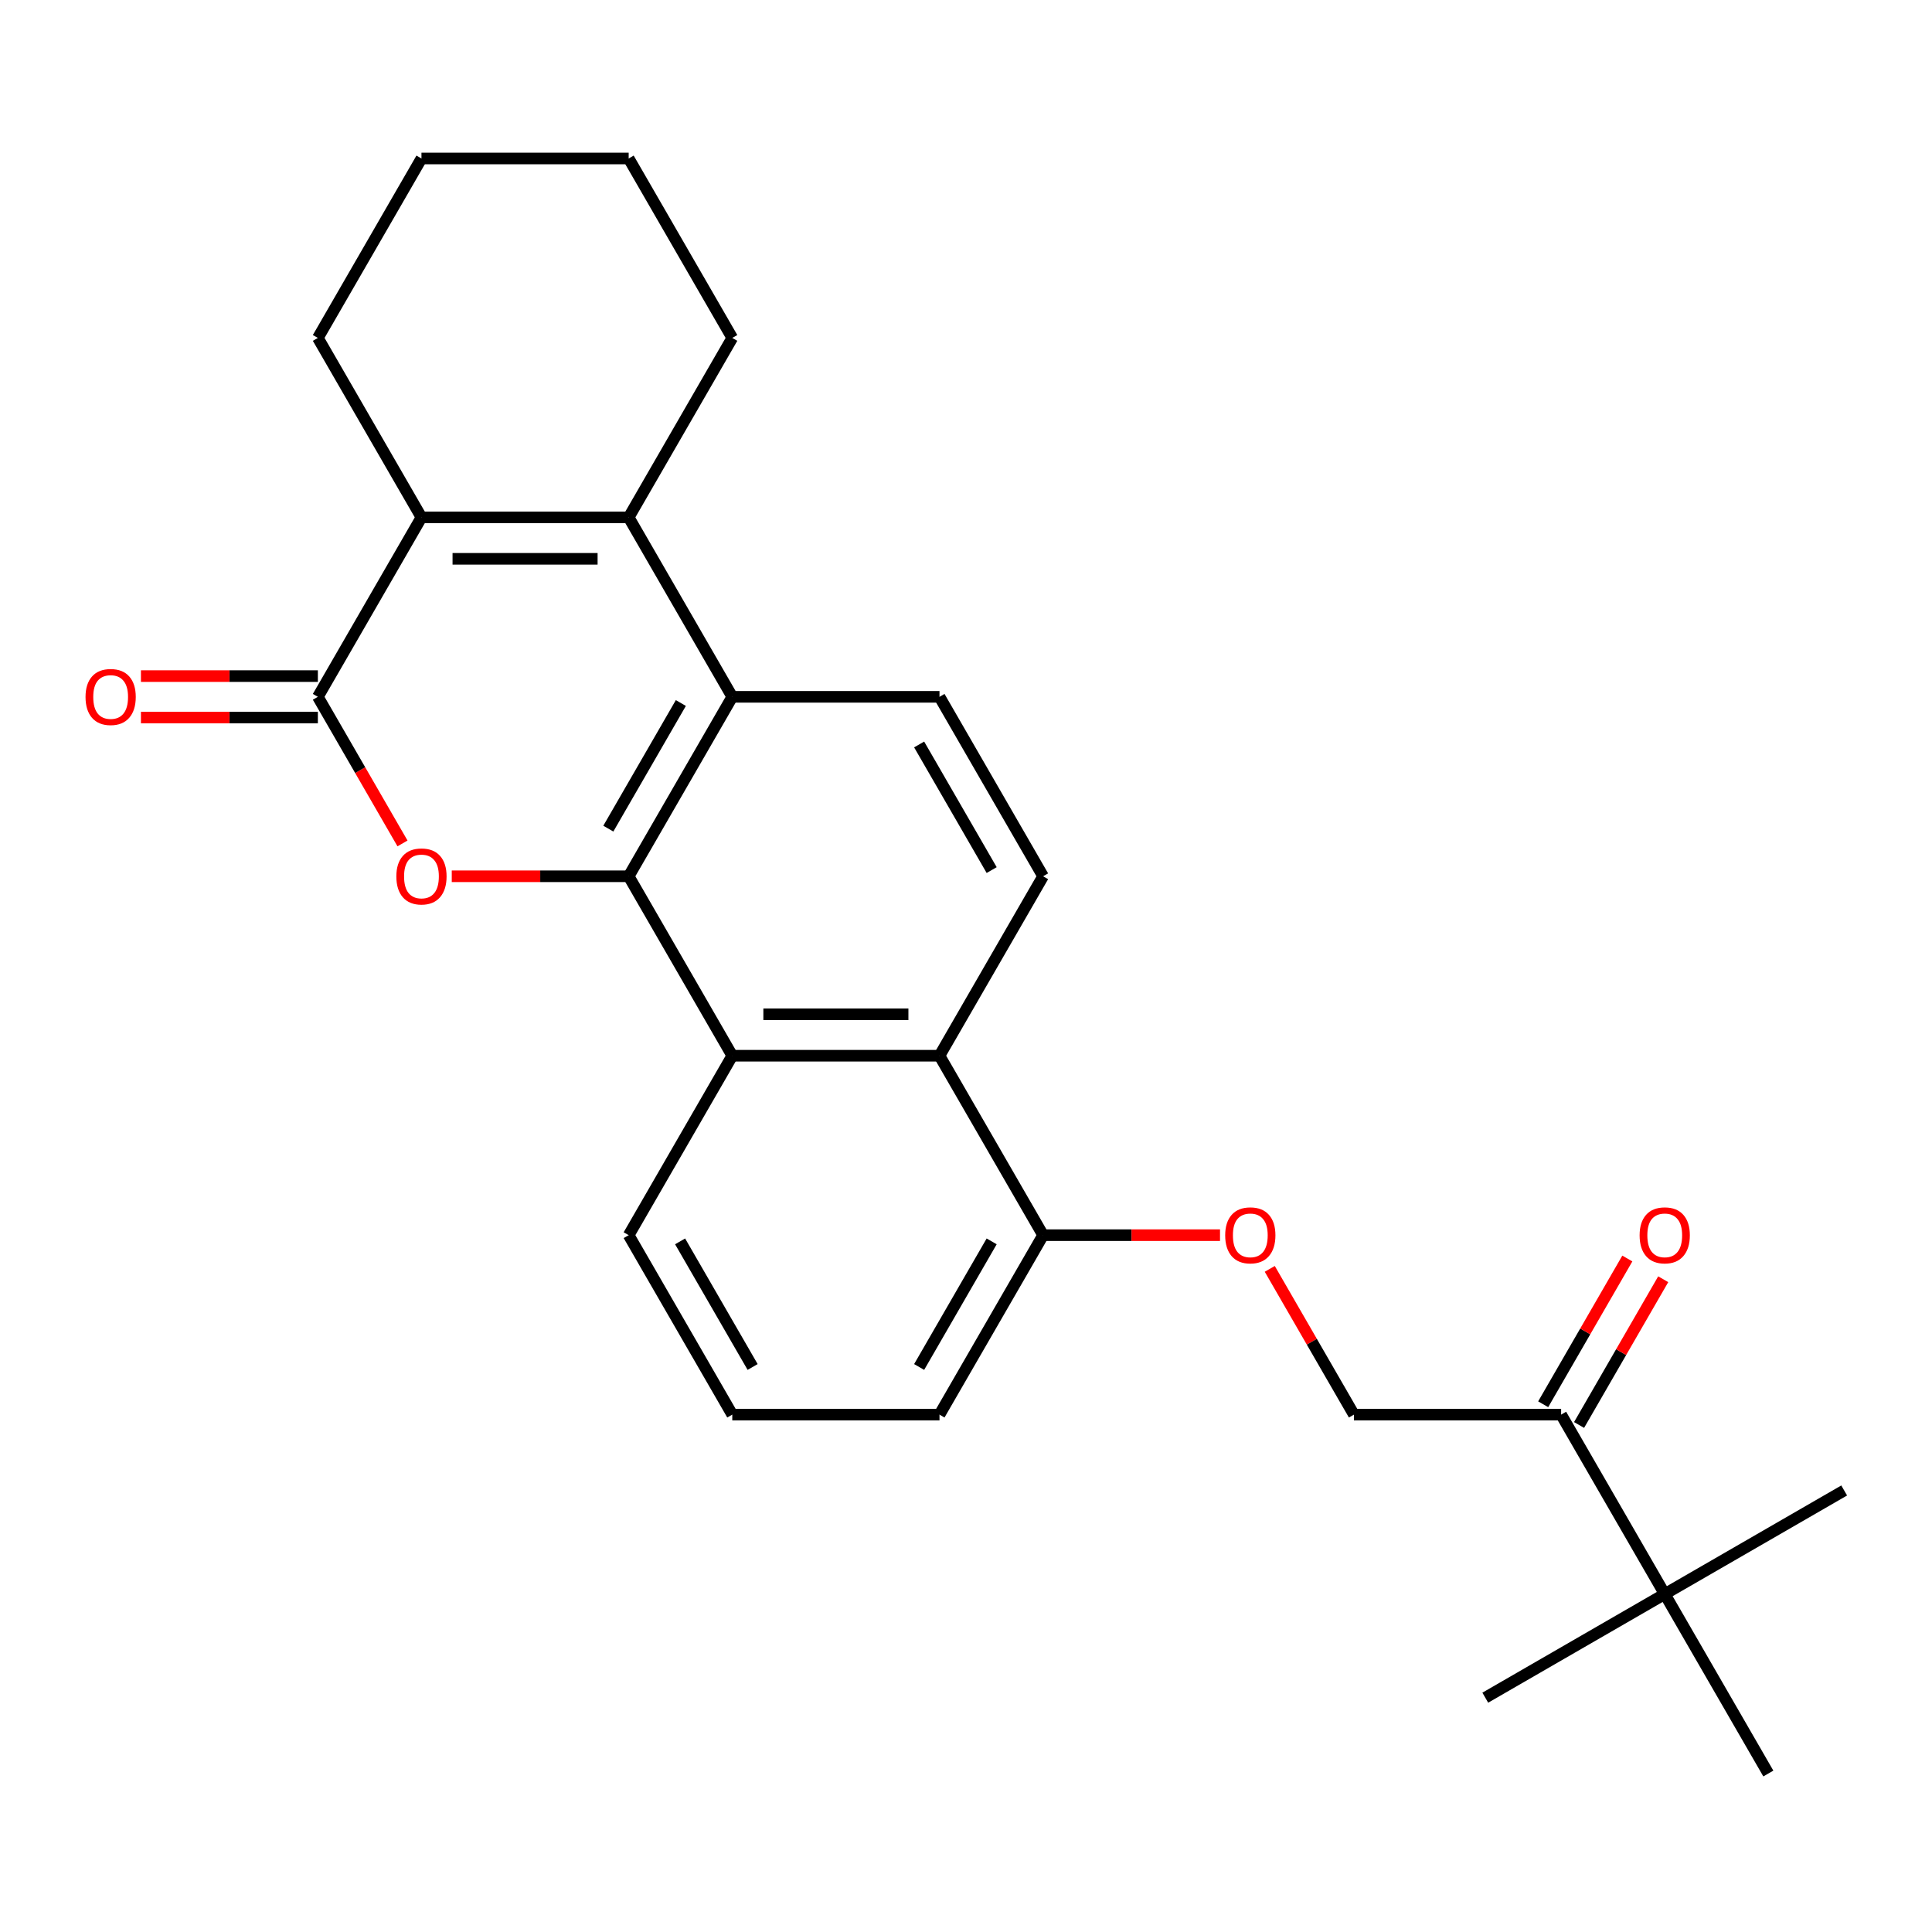 <?xml version='1.0' encoding='iso-8859-1'?>
<svg version='1.1' baseProfile='full'
              xmlns='http://www.w3.org/2000/svg'
                      xmlns:rdkit='http://www.rdkit.org/xml'
                      xmlns:xlink='http://www.w3.org/1999/xlink'
                  xml:space='preserve'
width='1000px' height='1000px' viewBox='0 0 1000 1000'>
<!-- END OF HEADER -->
<rect style='opacity:1.0;fill:#FFFFFF;stroke:none' width='1000' height='1000' x='0' y='0'> </rect>
<path class='bond-0' d='M 325.401,453.558 L 279.616,453.558' style='fill:none;fill-rule:evenodd;stroke:#000000;stroke-width:6px;stroke-linecap:butt;stroke-linejoin:miter;stroke-opacity:1' />
<path class='bond-0' d='M 279.616,453.558 L 233.83,453.558' style='fill:none;fill-rule:evenodd;stroke:#FF0000;stroke-width:6px;stroke-linecap:butt;stroke-linejoin:miter;stroke-opacity:1' />
<path class='bond-3' d='M 325.401,453.558 L 379.027,360.675' style='fill:none;fill-rule:evenodd;stroke:#000000;stroke-width:6px;stroke-linecap:butt;stroke-linejoin:miter;stroke-opacity:1' />
<path class='bond-3' d='M 314.869,428.901 L 352.407,363.883' style='fill:none;fill-rule:evenodd;stroke:#000000;stroke-width:6px;stroke-linecap:butt;stroke-linejoin:miter;stroke-opacity:1' />
<path class='bond-5' d='M 325.401,453.558 L 379.027,546.442' style='fill:none;fill-rule:evenodd;stroke:#000000;stroke-width:6px;stroke-linecap:butt;stroke-linejoin:miter;stroke-opacity:1' />
<path class='bond-1' d='M 208.333,436.557 L 186.428,398.616' style='fill:none;fill-rule:evenodd;stroke:#FF0000;stroke-width:6px;stroke-linecap:butt;stroke-linejoin:miter;stroke-opacity:1' />
<path class='bond-1' d='M 186.428,398.616 L 164.523,360.675' style='fill:none;fill-rule:evenodd;stroke:#000000;stroke-width:6px;stroke-linecap:butt;stroke-linejoin:miter;stroke-opacity:1' />
<path class='bond-10' d='M 164.523,349.95 L 118.738,349.95' style='fill:none;fill-rule:evenodd;stroke:#000000;stroke-width:6px;stroke-linecap:butt;stroke-linejoin:miter;stroke-opacity:1' />
<path class='bond-10' d='M 118.738,349.95 L 72.952,349.95' style='fill:none;fill-rule:evenodd;stroke:#FF0000;stroke-width:6px;stroke-linecap:butt;stroke-linejoin:miter;stroke-opacity:1' />
<path class='bond-10' d='M 164.523,371.401 L 118.738,371.401' style='fill:none;fill-rule:evenodd;stroke:#000000;stroke-width:6px;stroke-linecap:butt;stroke-linejoin:miter;stroke-opacity:1' />
<path class='bond-10' d='M 118.738,371.401 L 72.952,371.401' style='fill:none;fill-rule:evenodd;stroke:#FF0000;stroke-width:6px;stroke-linecap:butt;stroke-linejoin:miter;stroke-opacity:1' />
<path class='bond-27' d='M 164.523,360.675 L 218.149,267.792' style='fill:none;fill-rule:evenodd;stroke:#000000;stroke-width:6px;stroke-linecap:butt;stroke-linejoin:miter;stroke-opacity:1' />
<path class='bond-2' d='M 325.401,267.792 L 379.027,360.675' style='fill:none;fill-rule:evenodd;stroke:#000000;stroke-width:6px;stroke-linecap:butt;stroke-linejoin:miter;stroke-opacity:1' />
<path class='bond-4' d='M 325.401,267.792 L 218.149,267.792' style='fill:none;fill-rule:evenodd;stroke:#000000;stroke-width:6px;stroke-linecap:butt;stroke-linejoin:miter;stroke-opacity:1' />
<path class='bond-4' d='M 309.313,289.243 L 234.237,289.243' style='fill:none;fill-rule:evenodd;stroke:#000000;stroke-width:6px;stroke-linecap:butt;stroke-linejoin:miter;stroke-opacity:1' />
<path class='bond-16' d='M 325.401,267.792 L 379.027,174.909' style='fill:none;fill-rule:evenodd;stroke:#000000;stroke-width:6px;stroke-linecap:butt;stroke-linejoin:miter;stroke-opacity:1' />
<path class='bond-7' d='M 379.027,360.675 L 486.28,360.675' style='fill:none;fill-rule:evenodd;stroke:#000000;stroke-width:6px;stroke-linecap:butt;stroke-linejoin:miter;stroke-opacity:1' />
<path class='bond-17' d='M 218.149,267.792 L 164.523,174.909' style='fill:none;fill-rule:evenodd;stroke:#000000;stroke-width:6px;stroke-linecap:butt;stroke-linejoin:miter;stroke-opacity:1' />
<path class='bond-6' d='M 379.027,546.442 L 486.28,546.442' style='fill:none;fill-rule:evenodd;stroke:#000000;stroke-width:6px;stroke-linecap:butt;stroke-linejoin:miter;stroke-opacity:1' />
<path class='bond-6' d='M 395.115,524.991 L 470.192,524.991' style='fill:none;fill-rule:evenodd;stroke:#000000;stroke-width:6px;stroke-linecap:butt;stroke-linejoin:miter;stroke-opacity:1' />
<path class='bond-18' d='M 379.027,546.442 L 325.401,639.325' style='fill:none;fill-rule:evenodd;stroke:#000000;stroke-width:6px;stroke-linecap:butt;stroke-linejoin:miter;stroke-opacity:1' />
<path class='bond-8' d='M 486.28,546.442 L 539.906,453.558' style='fill:none;fill-rule:evenodd;stroke:#000000;stroke-width:6px;stroke-linecap:butt;stroke-linejoin:miter;stroke-opacity:1' />
<path class='bond-12' d='M 486.28,546.442 L 539.906,639.325' style='fill:none;fill-rule:evenodd;stroke:#000000;stroke-width:6px;stroke-linecap:butt;stroke-linejoin:miter;stroke-opacity:1' />
<path class='bond-26' d='M 486.28,360.675 L 539.906,453.558' style='fill:none;fill-rule:evenodd;stroke:#000000;stroke-width:6px;stroke-linecap:butt;stroke-linejoin:miter;stroke-opacity:1' />
<path class='bond-26' d='M 475.747,385.333 L 513.285,450.351' style='fill:none;fill-rule:evenodd;stroke:#000000;stroke-width:6px;stroke-linecap:butt;stroke-linejoin:miter;stroke-opacity:1' />
<path class='bond-9' d='M 808.036,732.208 L 700.784,732.208' style='fill:none;fill-rule:evenodd;stroke:#000000;stroke-width:6px;stroke-linecap:butt;stroke-linejoin:miter;stroke-opacity:1' />
<path class='bond-11' d='M 808.036,732.208 L 861.662,825.091' style='fill:none;fill-rule:evenodd;stroke:#000000;stroke-width:6px;stroke-linecap:butt;stroke-linejoin:miter;stroke-opacity:1' />
<path class='bond-15' d='M 817.325,737.57 L 839.103,699.85' style='fill:none;fill-rule:evenodd;stroke:#000000;stroke-width:6px;stroke-linecap:butt;stroke-linejoin:miter;stroke-opacity:1' />
<path class='bond-15' d='M 839.103,699.85 L 860.881,662.129' style='fill:none;fill-rule:evenodd;stroke:#FF0000;stroke-width:6px;stroke-linecap:butt;stroke-linejoin:miter;stroke-opacity:1' />
<path class='bond-15' d='M 798.748,726.845 L 820.526,689.124' style='fill:none;fill-rule:evenodd;stroke:#000000;stroke-width:6px;stroke-linecap:butt;stroke-linejoin:miter;stroke-opacity:1' />
<path class='bond-15' d='M 820.526,689.124 L 842.304,651.403' style='fill:none;fill-rule:evenodd;stroke:#FF0000;stroke-width:6px;stroke-linecap:butt;stroke-linejoin:miter;stroke-opacity:1' />
<path class='bond-20' d='M 861.662,825.091 L 954.545,771.465' style='fill:none;fill-rule:evenodd;stroke:#000000;stroke-width:6px;stroke-linecap:butt;stroke-linejoin:miter;stroke-opacity:1' />
<path class='bond-21' d='M 861.662,825.091 L 768.779,878.717' style='fill:none;fill-rule:evenodd;stroke:#000000;stroke-width:6px;stroke-linecap:butt;stroke-linejoin:miter;stroke-opacity:1' />
<path class='bond-22' d='M 861.662,825.091 L 915.288,917.974' style='fill:none;fill-rule:evenodd;stroke:#000000;stroke-width:6px;stroke-linecap:butt;stroke-linejoin:miter;stroke-opacity:1' />
<path class='bond-13' d='M 539.906,639.325 L 585.691,639.325' style='fill:none;fill-rule:evenodd;stroke:#000000;stroke-width:6px;stroke-linecap:butt;stroke-linejoin:miter;stroke-opacity:1' />
<path class='bond-13' d='M 585.691,639.325 L 631.477,639.325' style='fill:none;fill-rule:evenodd;stroke:#FF0000;stroke-width:6px;stroke-linecap:butt;stroke-linejoin:miter;stroke-opacity:1' />
<path class='bond-28' d='M 539.906,639.325 L 486.28,732.208' style='fill:none;fill-rule:evenodd;stroke:#000000;stroke-width:6px;stroke-linecap:butt;stroke-linejoin:miter;stroke-opacity:1' />
<path class='bond-28' d='M 513.285,642.532 L 475.747,707.55' style='fill:none;fill-rule:evenodd;stroke:#000000;stroke-width:6px;stroke-linecap:butt;stroke-linejoin:miter;stroke-opacity:1' />
<path class='bond-14' d='M 657.228,656.766 L 679.006,694.487' style='fill:none;fill-rule:evenodd;stroke:#FF0000;stroke-width:6px;stroke-linecap:butt;stroke-linejoin:miter;stroke-opacity:1' />
<path class='bond-14' d='M 679.006,694.487 L 700.784,732.208' style='fill:none;fill-rule:evenodd;stroke:#000000;stroke-width:6px;stroke-linecap:butt;stroke-linejoin:miter;stroke-opacity:1' />
<path class='bond-24' d='M 379.027,174.909 L 325.401,82.026' style='fill:none;fill-rule:evenodd;stroke:#000000;stroke-width:6px;stroke-linecap:butt;stroke-linejoin:miter;stroke-opacity:1' />
<path class='bond-29' d='M 164.523,174.909 L 218.149,82.026' style='fill:none;fill-rule:evenodd;stroke:#000000;stroke-width:6px;stroke-linecap:butt;stroke-linejoin:miter;stroke-opacity:1' />
<path class='bond-19' d='M 325.401,639.325 L 379.027,732.208' style='fill:none;fill-rule:evenodd;stroke:#000000;stroke-width:6px;stroke-linecap:butt;stroke-linejoin:miter;stroke-opacity:1' />
<path class='bond-19' d='M 352.022,642.532 L 389.56,707.55' style='fill:none;fill-rule:evenodd;stroke:#000000;stroke-width:6px;stroke-linecap:butt;stroke-linejoin:miter;stroke-opacity:1' />
<path class='bond-23' d='M 379.027,732.208 L 486.28,732.208' style='fill:none;fill-rule:evenodd;stroke:#000000;stroke-width:6px;stroke-linecap:butt;stroke-linejoin:miter;stroke-opacity:1' />
<path class='bond-25' d='M 325.401,82.026 L 218.149,82.026' style='fill:none;fill-rule:evenodd;stroke:#000000;stroke-width:6px;stroke-linecap:butt;stroke-linejoin:miter;stroke-opacity:1' />
<path  class='atom-1' d='M 205.149 453.638
Q 205.149 446.838, 208.509 443.038
Q 211.869 439.238, 218.149 439.238
Q 224.429 439.238, 227.789 443.038
Q 231.149 446.838, 231.149 453.638
Q 231.149 460.518, 227.749 464.438
Q 224.349 468.318, 218.149 468.318
Q 211.909 468.318, 208.509 464.438
Q 205.149 460.558, 205.149 453.638
M 218.149 465.118
Q 222.469 465.118, 224.789 462.238
Q 227.149 459.318, 227.149 453.638
Q 227.149 448.078, 224.789 445.278
Q 222.469 442.438, 218.149 442.438
Q 213.829 442.438, 211.469 445.238
Q 209.149 448.038, 209.149 453.638
Q 209.149 459.358, 211.469 462.238
Q 213.829 465.118, 218.149 465.118
' fill='#FF0000'/>
<path  class='atom-11' d='M 44.271 360.755
Q 44.271 353.955, 47.631 350.155
Q 50.991 346.355, 57.271 346.355
Q 63.551 346.355, 66.911 350.155
Q 70.271 353.955, 70.271 360.755
Q 70.271 367.635, 66.871 371.555
Q 63.471 375.435, 57.271 375.435
Q 51.031 375.435, 47.631 371.555
Q 44.271 367.675, 44.271 360.755
M 57.271 372.235
Q 61.591 372.235, 63.911 369.355
Q 66.271 366.435, 66.271 360.755
Q 66.271 355.195, 63.911 352.395
Q 61.591 349.555, 57.271 349.555
Q 52.951 349.555, 50.591 352.355
Q 48.271 355.155, 48.271 360.755
Q 48.271 366.475, 50.591 369.355
Q 52.951 372.235, 57.271 372.235
' fill='#FF0000'/>
<path  class='atom-14' d='M 634.158 639.405
Q 634.158 632.605, 637.518 628.805
Q 640.878 625.005, 647.158 625.005
Q 653.438 625.005, 656.798 628.805
Q 660.158 632.605, 660.158 639.405
Q 660.158 646.285, 656.758 650.205
Q 653.358 654.085, 647.158 654.085
Q 640.918 654.085, 637.518 650.205
Q 634.158 646.325, 634.158 639.405
M 647.158 650.885
Q 651.478 650.885, 653.798 648.005
Q 656.158 645.085, 656.158 639.405
Q 656.158 633.845, 653.798 631.045
Q 651.478 628.205, 647.158 628.205
Q 642.838 628.205, 640.478 631.005
Q 638.158 633.805, 638.158 639.405
Q 638.158 645.125, 640.478 648.005
Q 642.838 650.885, 647.158 650.885
' fill='#FF0000'/>
<path  class='atom-16' d='M 848.662 639.405
Q 848.662 632.605, 852.022 628.805
Q 855.382 625.005, 861.662 625.005
Q 867.942 625.005, 871.302 628.805
Q 874.662 632.605, 874.662 639.405
Q 874.662 646.285, 871.262 650.205
Q 867.862 654.085, 861.662 654.085
Q 855.422 654.085, 852.022 650.205
Q 848.662 646.325, 848.662 639.405
M 861.662 650.885
Q 865.982 650.885, 868.302 648.005
Q 870.662 645.085, 870.662 639.405
Q 870.662 633.845, 868.302 631.045
Q 865.982 628.205, 861.662 628.205
Q 857.342 628.205, 854.982 631.005
Q 852.662 633.805, 852.662 639.405
Q 852.662 645.125, 854.982 648.005
Q 857.342 650.885, 861.662 650.885
' fill='#FF0000'/>
</svg>
